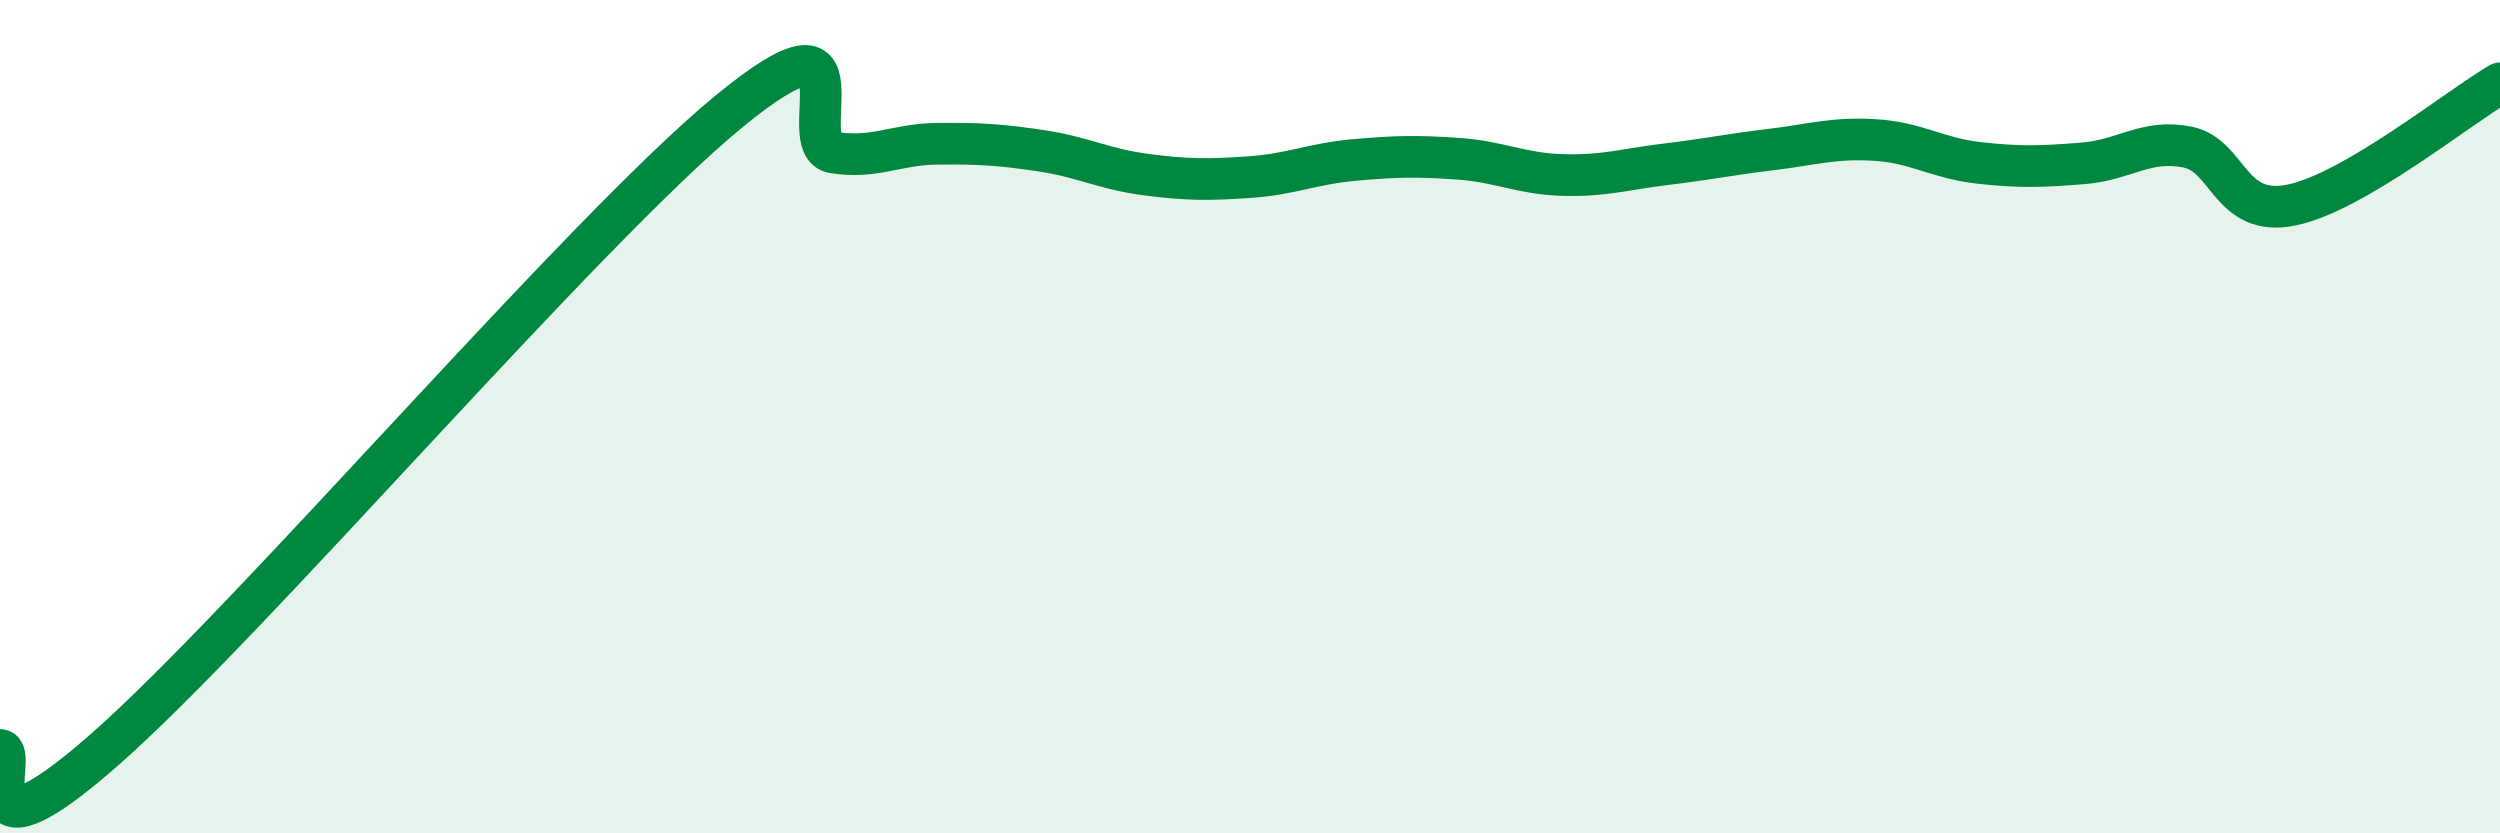 
    <svg width="60" height="20" viewBox="0 0 60 20" xmlns="http://www.w3.org/2000/svg">
      <path
        d="M 0,18 C 0.5,18 -1,21.07 2.5,18 C 6,14.93 14,5.54 17.5,2.67 C 21,-0.2 19,3.5 20,3.66 C 21,3.82 21.5,3.46 22.5,3.45 C 23.5,3.44 24,3.47 25,3.62 C 26,3.77 26.5,4.06 27.5,4.19 C 28.5,4.32 29,4.32 30,4.25 C 31,4.18 31.5,3.93 32.5,3.84 C 33.5,3.75 34,3.74 35,3.81 C 36,3.88 36.5,4.17 37.5,4.2 C 38.5,4.23 39,4.06 40,3.94 C 41,3.82 41.5,3.71 42.5,3.59 C 43.5,3.47 44,3.3 45,3.36 C 46,3.42 46.5,3.8 47.5,3.91 C 48.5,4.02 49,4 50,3.92 C 51,3.84 51.5,3.33 52.5,3.53 C 53.5,3.73 53.5,5.23 55,4.92 C 56.5,4.61 59,2.58 60,2L60 20L0 20Z"
        fill="#008740"
        opacity="0.1"
        stroke-linecap="round"
        stroke-linejoin="round"
      />
      <path
        d="M 0,18 C 0.5,18 -1,21.07 2.5,18 C 6,14.93 14,5.54 17.5,2.67 C 21,-0.2 19,3.5 20,3.66 C 21,3.82 21.5,3.46 22.5,3.45 C 23.5,3.44 24,3.47 25,3.62 C 26,3.77 26.5,4.06 27.5,4.19 C 28.5,4.32 29,4.32 30,4.25 C 31,4.18 31.5,3.93 32.5,3.84 C 33.5,3.75 34,3.74 35,3.81 C 36,3.88 36.5,4.17 37.5,4.2 C 38.5,4.23 39,4.06 40,3.94 C 41,3.82 41.5,3.71 42.5,3.59 C 43.5,3.47 44,3.3 45,3.36 C 46,3.42 46.5,3.8 47.5,3.91 C 48.5,4.02 49,4 50,3.92 C 51,3.84 51.5,3.33 52.5,3.53 C 53.5,3.73 53.5,5.23 55,4.92 C 56.5,4.61 59,2.58 60,2"
        stroke="#008740"
        stroke-width="1"
        fill="none"
        stroke-linecap="round"
        stroke-linejoin="round"
      />
    </svg>
  